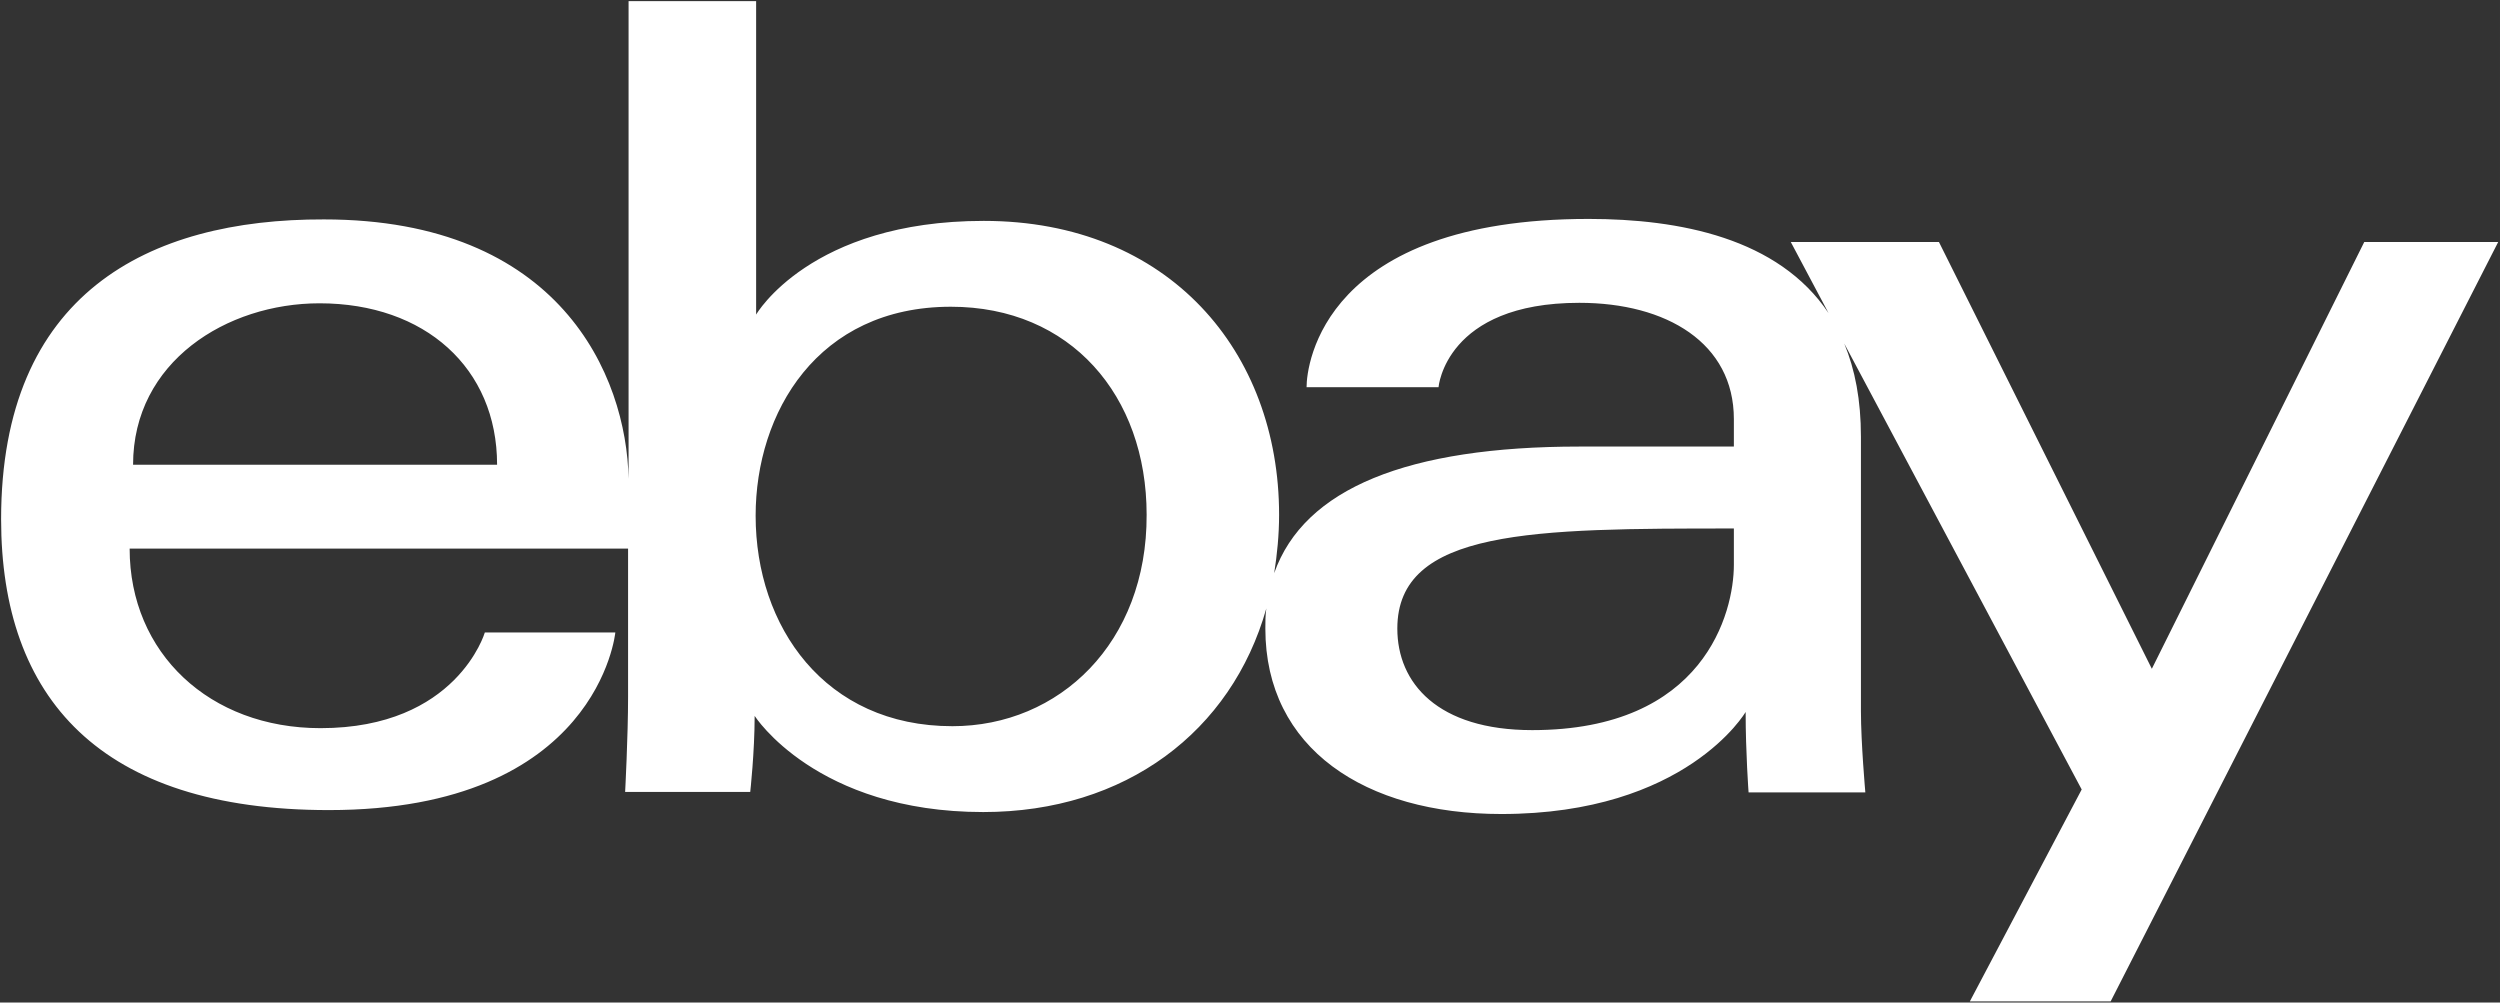 <svg xmlns="http://www.w3.org/2000/svg" xmlns:xlink="http://www.w3.org/1999/xlink" xml:space="preserve" width="226.917mm" height="90.995mm" style="shape-rendering:geometricPrecision; text-rendering:geometricPrecision; image-rendering:optimizeQuality; fill-rule:evenodd; clip-rule:evenodd" viewBox="0 0 22698.06 9102.06"><rect x="0" y="0" width="22698.06" height="9102.06" fill="#333333" stroke="none"/> <defs>  <style type="text/css">   <![CDATA[    .fil0 {fill:white}   ]]>  </style> </defs> <g id="Layer_x0020_1">    <path class="fil0" d="M21465.74 2197l-1928.66 3875.13 -1933.11 -3875.13 -1345.16 0 342.98 645.85c-454.33,-681.49 -1354.07,-855.2 -2178.09,-855.2 -2405.25,0 -2561.14,1318.44 -2561.14,1527.78l1198.15 0c0,0 62.36,-766.11 1278.35,-766.11 792.84,0 1403.06,365.24 1403.06,1055.63l0 249.43 -1403.07 0.01c-1554.5,0 -2498.78,378.61 -2770.48,1149.17 26.73,-169.26 44.54,-347.43 44.54,-530.05 0,-1478.78 -997.74,-2668.05 -2681.41,-2668.05 -1576.78,0 -2066.74,850.75 -2066.74,850.75l0 -2846.22 -1158.08 0 0 4338.36c-17.81,-944.28 -628.04,-2356.26 -2766.04,-2356.26 -1599.04,-4.45 -2930.84,677.04 -2930.84,2721.5 0,1621.32 895.29,2641.33 2975.38,2641.33 2445.34,0 2601.24,-1612.41 2601.24,-1612.41l-1184.8 0c0,0 -253.89,868.56 -1492.15,868.56 -1006.64,0 -1732.67,-681.49 -1732.67,-1630.23l4525.43 0 0 1345.16c0,360.79 -26.73,864.11 -26.73,864.11l1135.82 0c0,0 40.09,-360.79 40.09,-690.39 0,0 556.78,873.01 2075.64,873.01 1291.71,0 2253.81,-730.48 2570.06,-1848.48 -8.91,57.91 -8.91,120.26 -8.91,182.62 0,1091.27 908.64,1683.68 2142.45,1683.68 1679.22,0 2218.18,-926.47 2218.18,-926.47 0,369.69 26.73,730.48 26.73,730.48l1060.09 -0.01c0,0 -40.09,-449.88 -40.09,-739.4l0 -2489.89c0,-334.06 -53.45,-610.22 -151.44,-846.3l2155.82 4048.84 -1015.55 1924.2 1278.35 0.02 3518.79 -6895.06 -1215.98 0zm-20257.56 2022.19c0,-935.37 850.75,-1465.42 1692.58,-1465.42 957.65,0 1612.41,587.95 1612.41,1465.42l-3304.99 0zm7438.47 2374.06c-1158.08,0 -1786.12,-904.19 -1786.12,-1910.84 0,-935.37 561.23,-1897.48 1772.76,-1897.48 1086.81,0 1777.22,806.21 1777.22,1888.57 4.45,1162.55 -792.85,1919.76 -1763.85,1919.76zm7095.48 -1465.42c0,432.05 -267.25,1501.06 -1830.66,1501.06 -859.65,0 -1224.89,-427.6 -1224.89,-922.02 0,-904.19 1238.26,-908.65 3055.56,-908.65l-0.01 329.61z"></path> </g></svg>